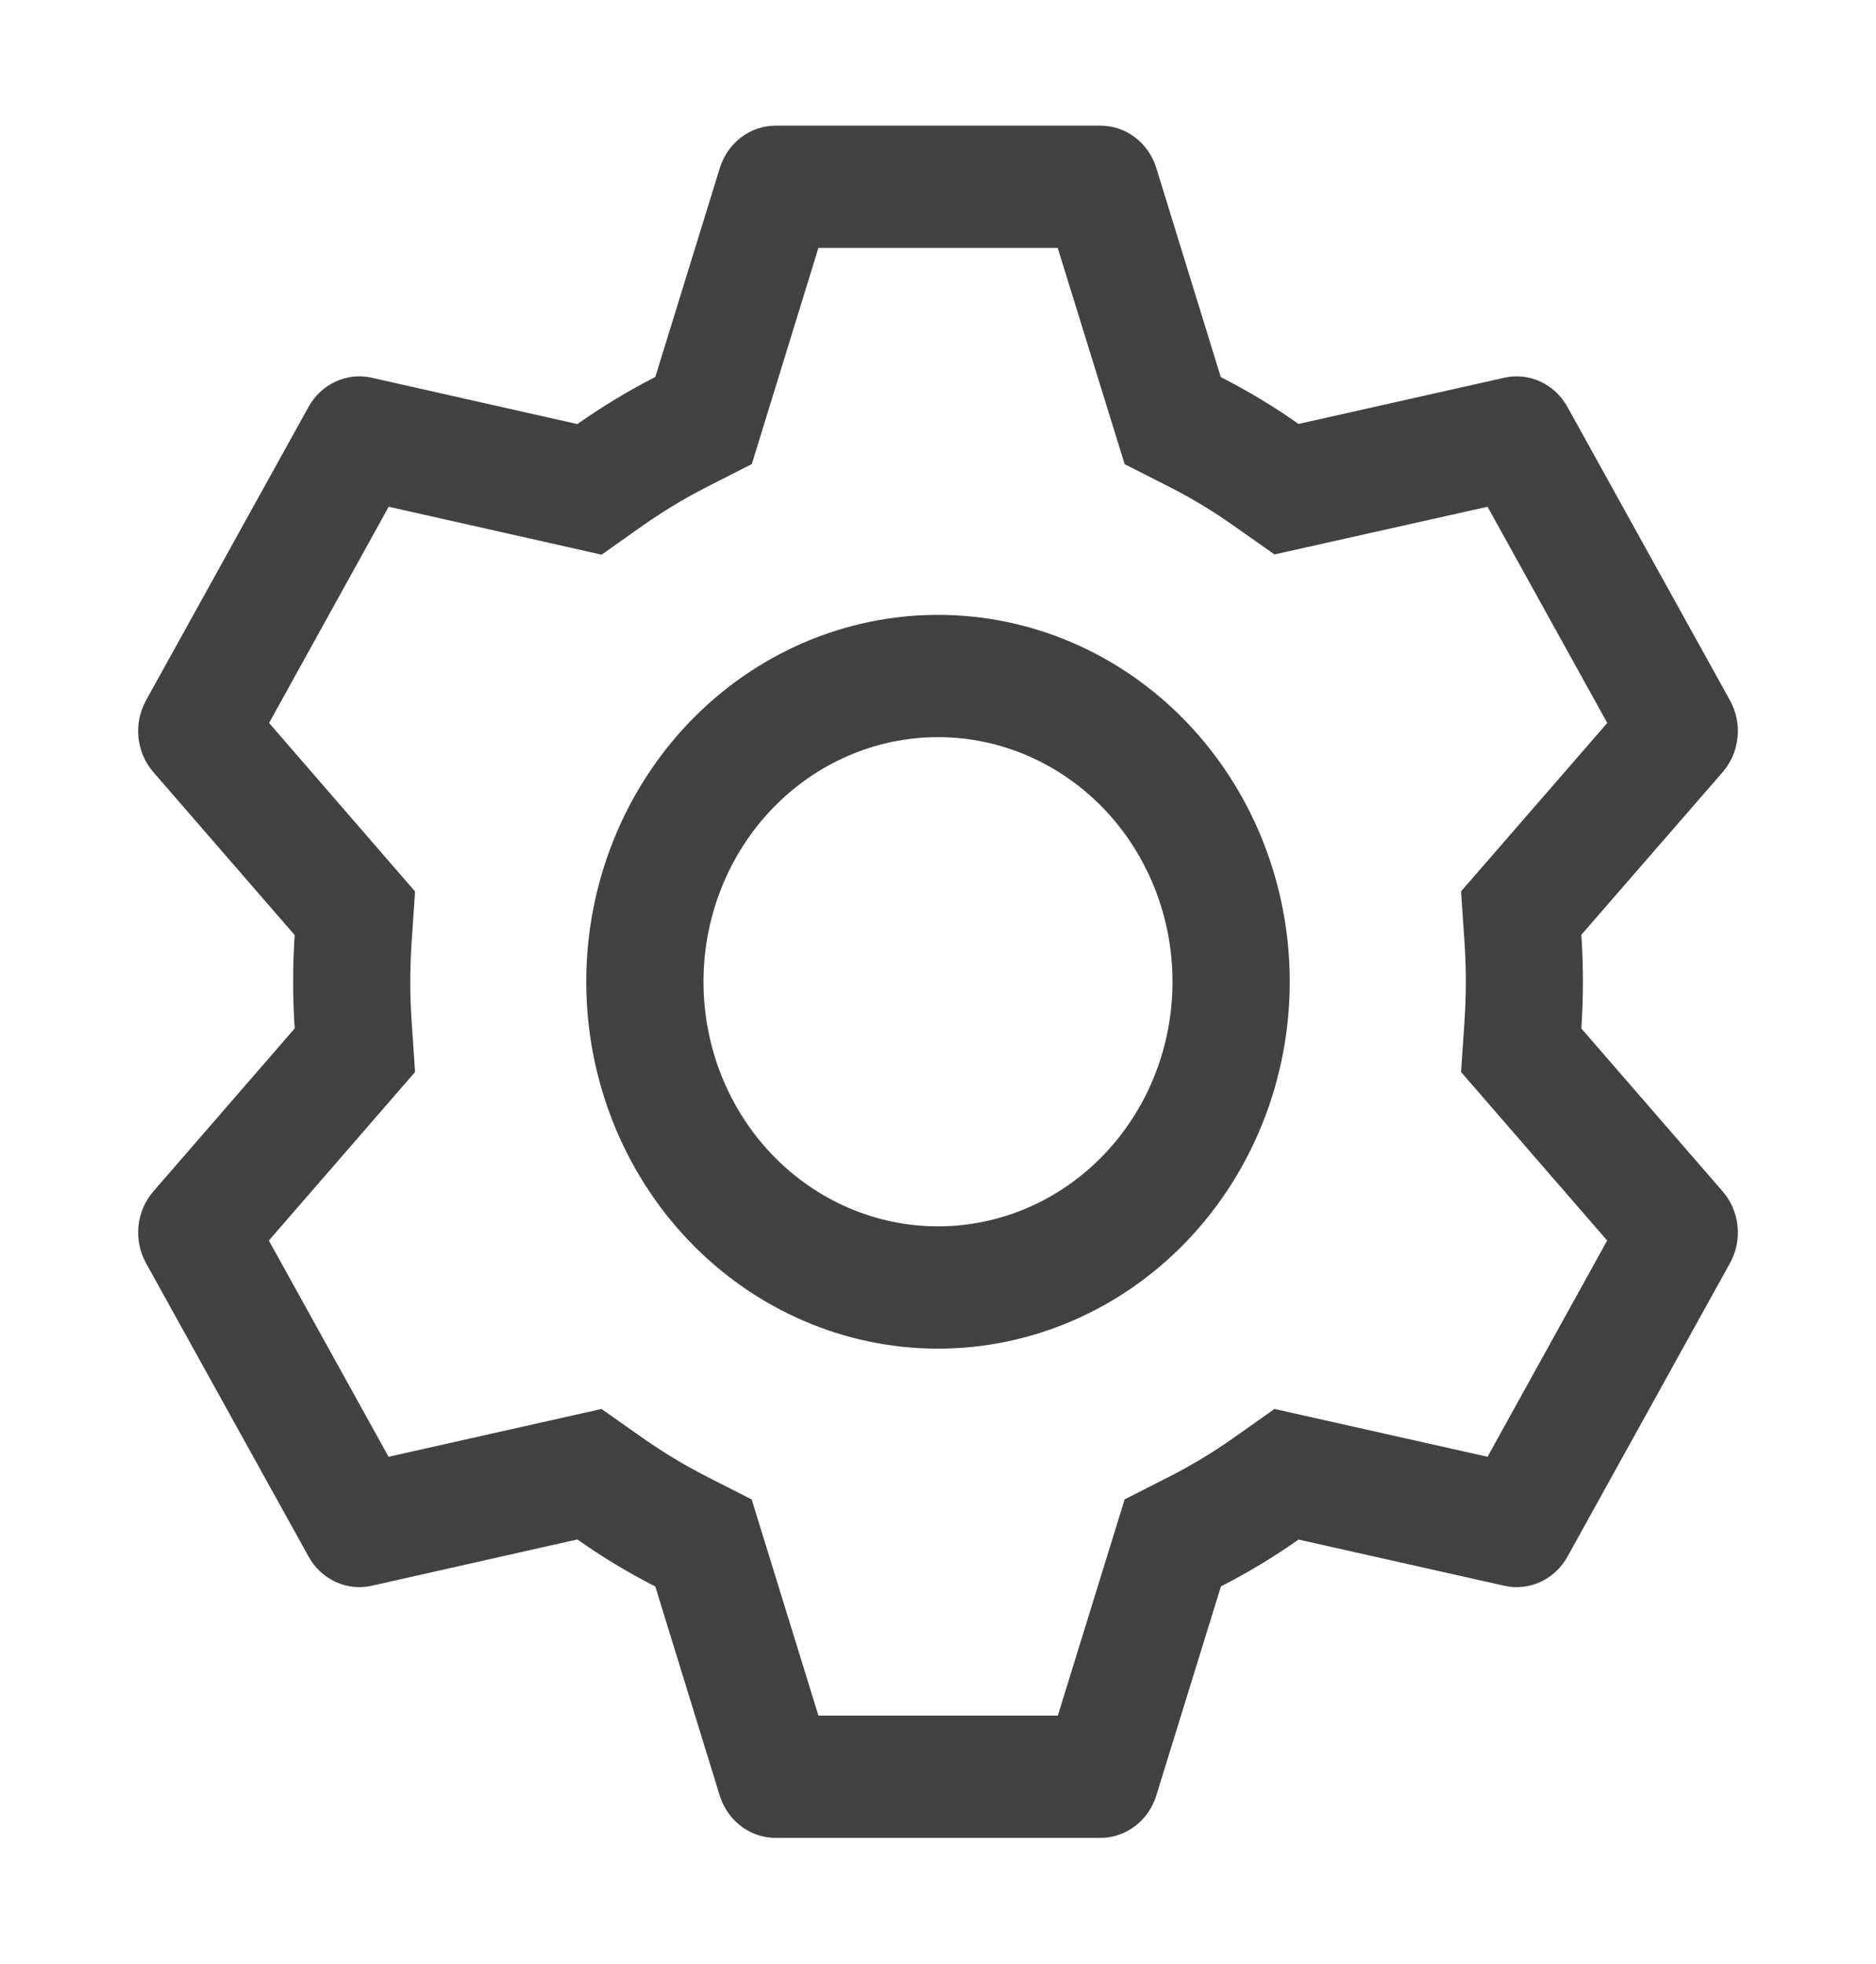 <svg width="64" height="67" viewBox="0 0 64 67" fill="none" xmlns="http://www.w3.org/2000/svg">
<path d="M37.544 4.286C37.968 4.286 38.38 4.426 38.722 4.686C39.065 4.947 39.319 5.313 39.448 5.734L41.648 12.864C42.572 13.335 43.456 13.865 44.3 14.461L51.324 12.884C51.739 12.792 52.17 12.839 52.557 13.019C52.944 13.199 53.266 13.503 53.476 13.886L59.02 23.894C59.232 24.277 59.322 24.72 59.276 25.159C59.231 25.599 59.053 26.012 58.768 26.339L53.948 31.887C54.019 32.951 54.019 34.019 53.948 35.083L58.768 40.64C59.053 40.967 59.231 41.38 59.276 41.819C59.322 42.259 59.232 42.702 59.02 43.085L53.476 53.097C53.265 53.479 52.943 53.782 52.556 53.961C52.169 54.14 51.738 54.187 51.324 54.094L44.3 52.517C43.46 53.11 42.572 53.644 41.652 54.115L39.448 61.245C39.319 61.665 39.065 62.032 38.722 62.292C38.38 62.552 37.968 62.693 37.544 62.693H26.456C26.033 62.693 25.62 62.552 25.278 62.292C24.936 62.032 24.682 61.665 24.552 61.245L22.356 54.119C21.435 53.649 20.546 53.113 19.696 52.513L12.676 54.094C12.262 54.187 11.831 54.139 11.444 53.959C11.057 53.779 10.735 53.476 10.524 53.093L4.98 43.085C4.769 42.702 4.679 42.259 4.724 41.819C4.77 41.38 4.948 40.967 5.232 40.64L10.052 35.083C9.983 34.022 9.983 32.957 10.052 31.896L5.232 26.339C4.948 26.012 4.77 25.599 4.724 25.159C4.679 24.72 4.769 24.277 4.98 23.894L10.524 13.882C10.736 13.499 11.058 13.197 11.445 13.018C11.832 12.838 12.263 12.792 12.676 12.884L19.696 14.466C20.544 13.869 21.432 13.331 22.356 12.859L24.556 5.734C24.686 5.315 24.939 4.949 25.279 4.689C25.62 4.429 26.03 4.288 26.452 4.286H37.54H37.544ZM36.08 8.458H27.92L25.648 15.83L24.116 16.61C23.363 16.994 22.636 17.432 21.94 17.92L20.524 18.921L13.26 17.286L9.18 24.662L14.16 30.41L14.04 32.179C13.983 33.052 13.983 33.927 14.04 34.799L14.16 36.568L9.172 42.317L13.256 49.693L20.52 48.062L21.936 49.059C22.632 49.547 23.359 49.984 24.112 50.369L25.644 51.149L27.92 58.521H36.088L38.368 51.145L39.896 50.369C40.649 49.985 41.374 49.547 42.068 49.059L43.48 48.062L50.748 49.693L54.828 42.317L49.844 36.568L49.964 34.799C50.022 33.926 50.022 33.049 49.964 32.175L49.844 30.406L54.832 24.662L50.748 17.286L43.48 18.913L42.068 17.92C41.375 17.431 40.649 16.993 39.896 16.61L38.368 15.834L36.084 8.458H36.08ZM32 20.974C35.183 20.974 38.235 22.292 40.486 24.639C42.736 26.987 44 30.17 44 33.489C44 36.809 42.736 39.992 40.486 42.339C38.235 44.686 35.183 46.005 32 46.005C28.818 46.005 25.766 44.686 23.515 42.339C21.265 39.992 20 36.809 20 33.489C20 30.17 21.265 26.987 23.515 24.639C25.766 22.292 28.818 20.974 32 20.974ZM32 25.145C29.879 25.145 27.844 26.025 26.344 27.589C24.843 29.154 24 31.276 24 33.489C24 35.702 24.843 37.825 26.344 39.389C27.844 40.954 29.879 41.833 32 41.833C34.122 41.833 36.157 40.954 37.657 39.389C39.158 37.825 40 35.702 40 33.489C40 31.276 39.158 29.154 37.657 27.589C36.157 26.025 34.122 25.145 32 25.145Z" fill="#424242"/>
</svg>
